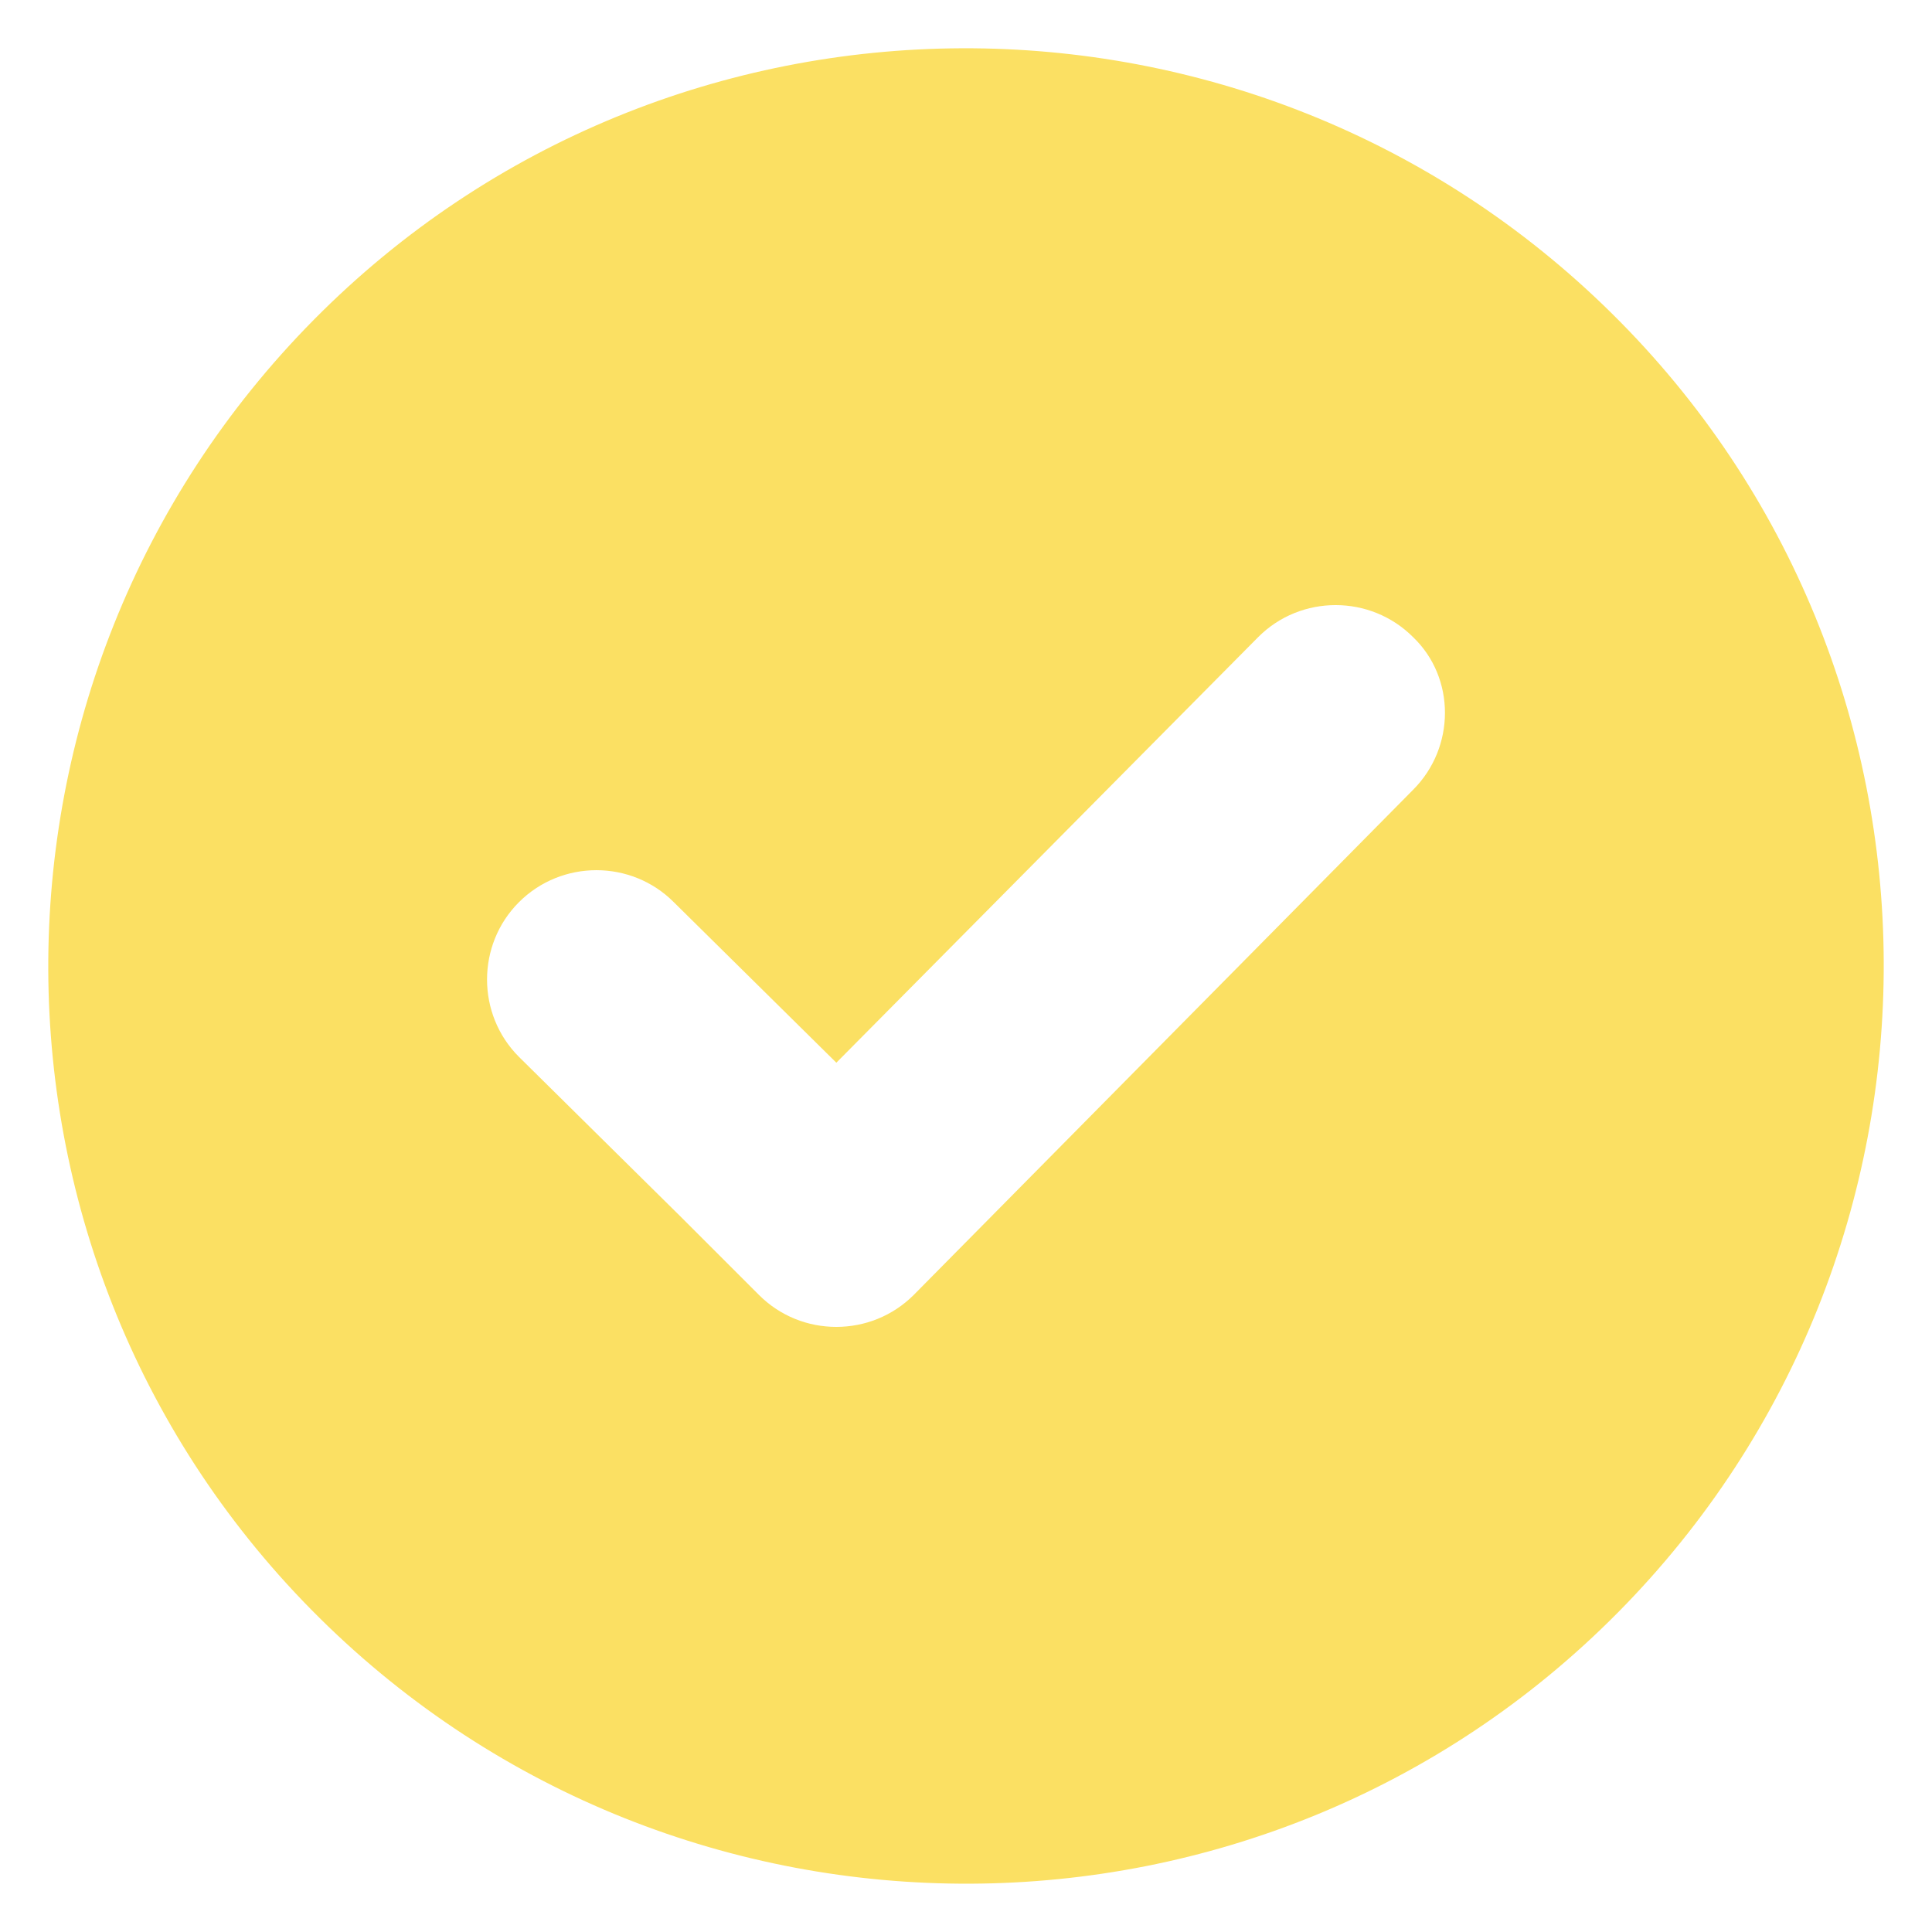 <svg width="19" height="19" viewBox="0 0 19 19" fill="none" xmlns="http://www.w3.org/2000/svg">
<g clip-path="url(#clip0_377_307)">
<path d="M3.087 3.144C-0.415 6.684 -0.396 12.411 3.144 15.913C6.683 19.415 12.412 19.395 15.913 15.856C19.415 12.316 19.396 6.588 15.856 3.087C12.317 -0.415 6.588 -0.396 3.087 3.144ZM13.896 7.768L8.986 12.735C8.567 13.154 7.882 13.154 7.464 12.735L7.274 12.545L6.703 11.974L5.104 10.394C4.685 9.976 4.685 9.29 5.104 8.872C5.523 8.453 6.208 8.453 6.626 8.872L8.225 10.451L12.374 6.265C12.792 5.846 13.477 5.846 13.896 6.265C14.315 6.665 14.315 7.35 13.896 7.768Z" fill="#FBE063"/>
</g>
<defs>
<clipPath id="clip0_377_307">
<rect width="19" height="19" fill="white"/>
</clipPath>
</defs>
</svg>

